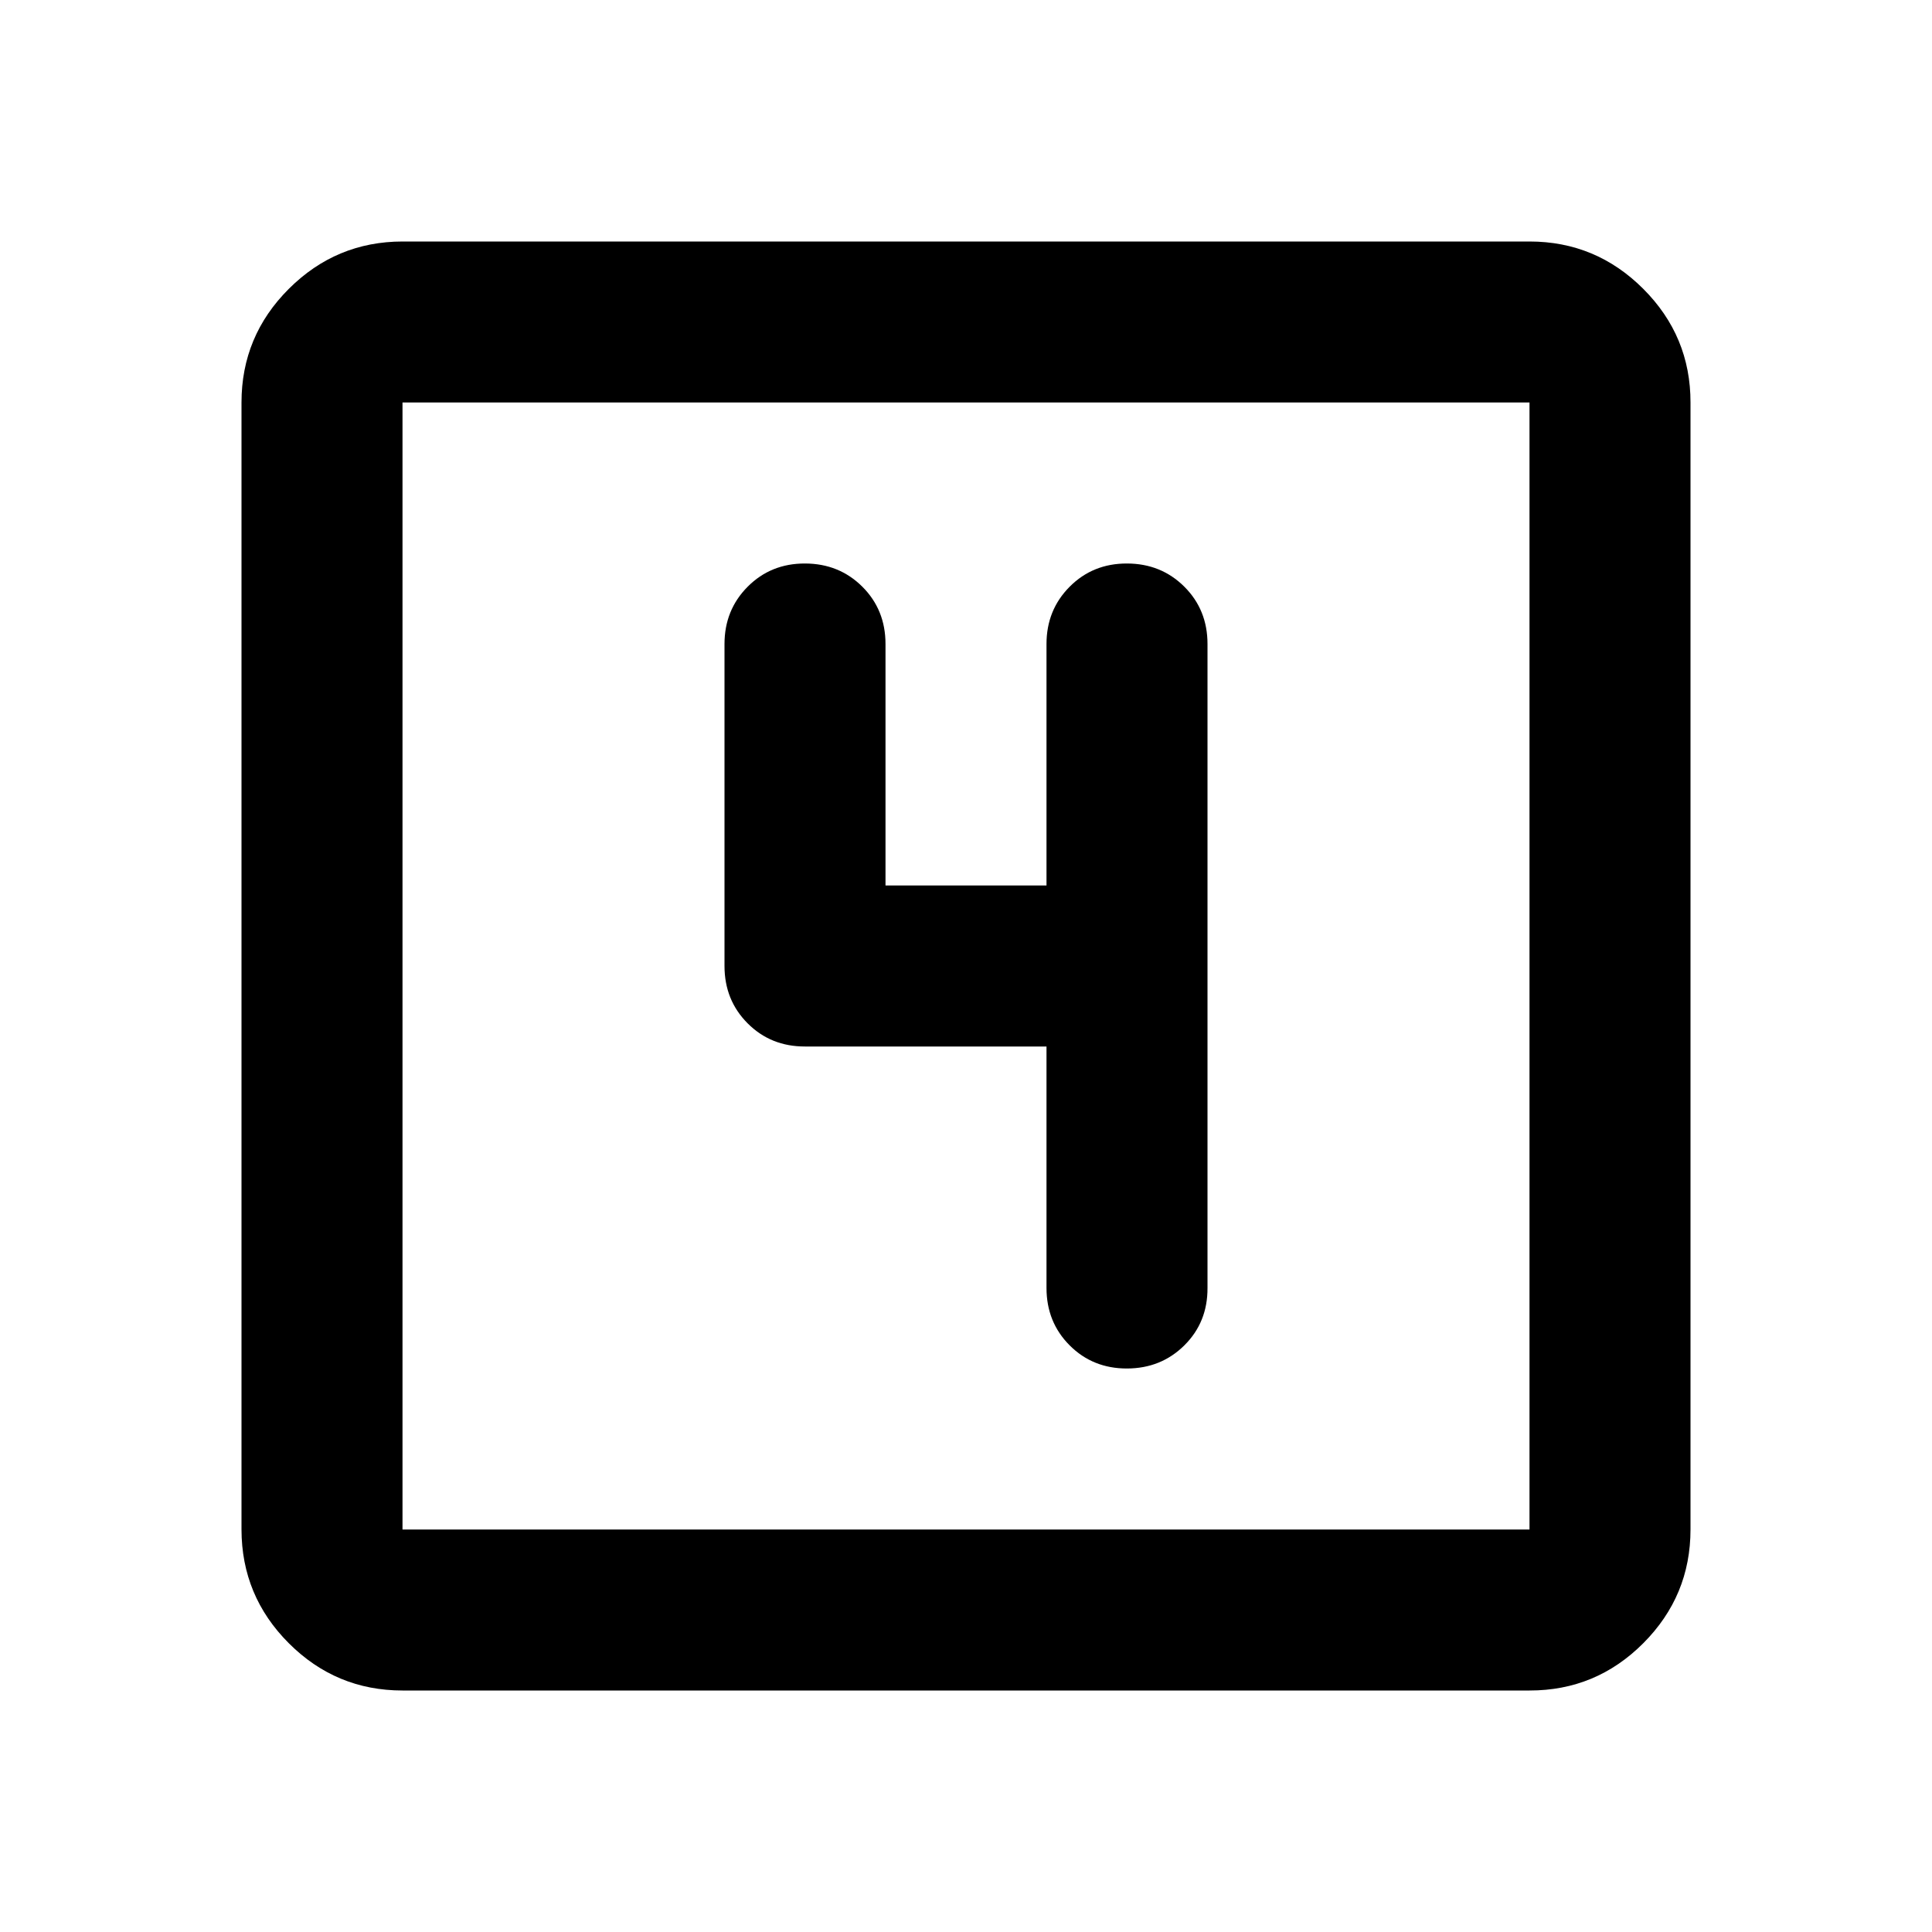 <?xml version="1.0" encoding="utf-8"?>
<!-- Generator: www.svgicons.com -->
<svg xmlns="http://www.w3.org/2000/svg" width="800" height="800" viewBox="0 0 24 24">
<path fill="currentColor" d="M13 13v3q0 .425.288.713T14 17t.713-.288T15 16V8q0-.425-.288-.712T14 7t-.712.288T13 8v3h-2V8q0-.425-.288-.712T10 7t-.712.288T9 8v4q0 .425.288.713T10 13zm-8 8q-.825 0-1.412-.587T3 19V5q0-.825.588-1.412T5 3h14q.825 0 1.413.588T21 5v14q0 .825-.587 1.413T19 21zm0-2h14V5H5zM5 5v14z"/>
</svg>